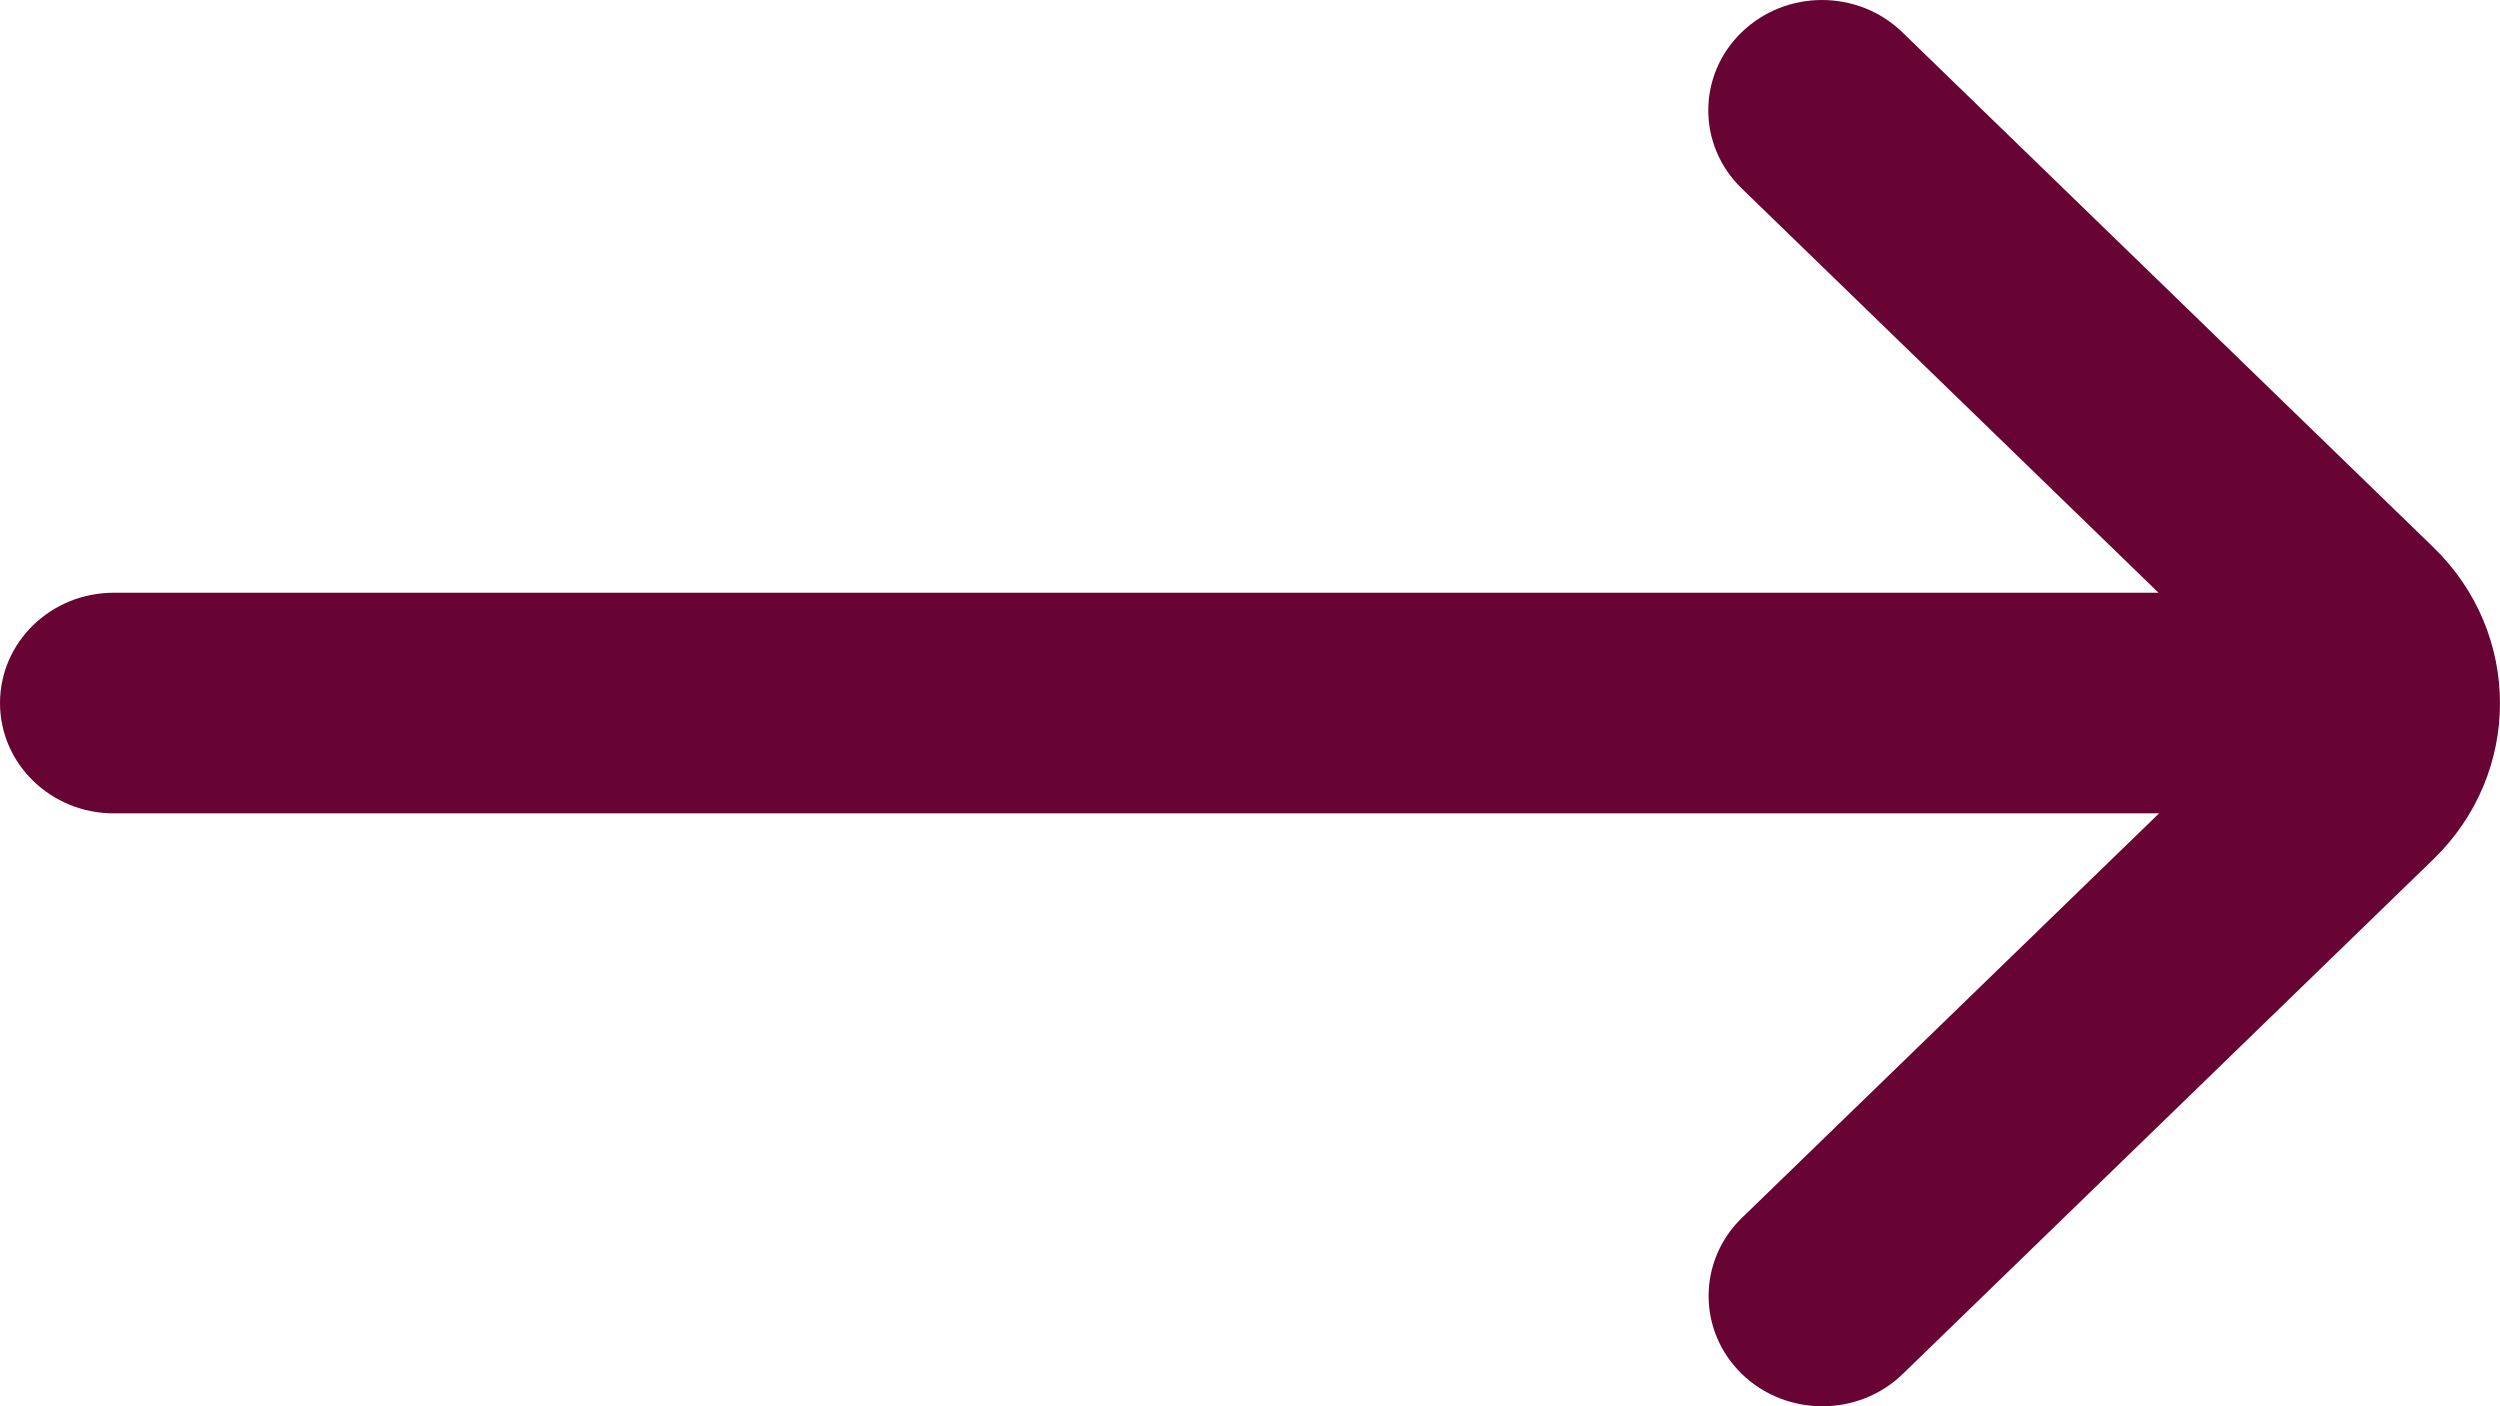 <svg width="32" height="18" viewBox="0 0 32 18" fill="none" xmlns="http://www.w3.org/2000/svg">
<path d="M22.296 15.589C21.728 16.141 21.728 17.035 22.296 17.587C22.865 18.138 23.787 18.138 24.355 17.587L31.147 10.999C32.284 9.896 32.284 8.108 31.147 7.005L24.351 0.414C23.782 -0.138 22.861 -0.138 22.292 0.414C21.724 0.965 21.724 1.859 22.292 2.41L27.629 7.587L1.456 7.587C0.652 7.587 -1.43703e-06 8.219 -1.57338e-06 8.999C-1.7097e-06 9.778 0.652 10.411 1.456 10.411L27.636 10.411L22.296 15.589Z" fill="#680434"/>
</svg>
